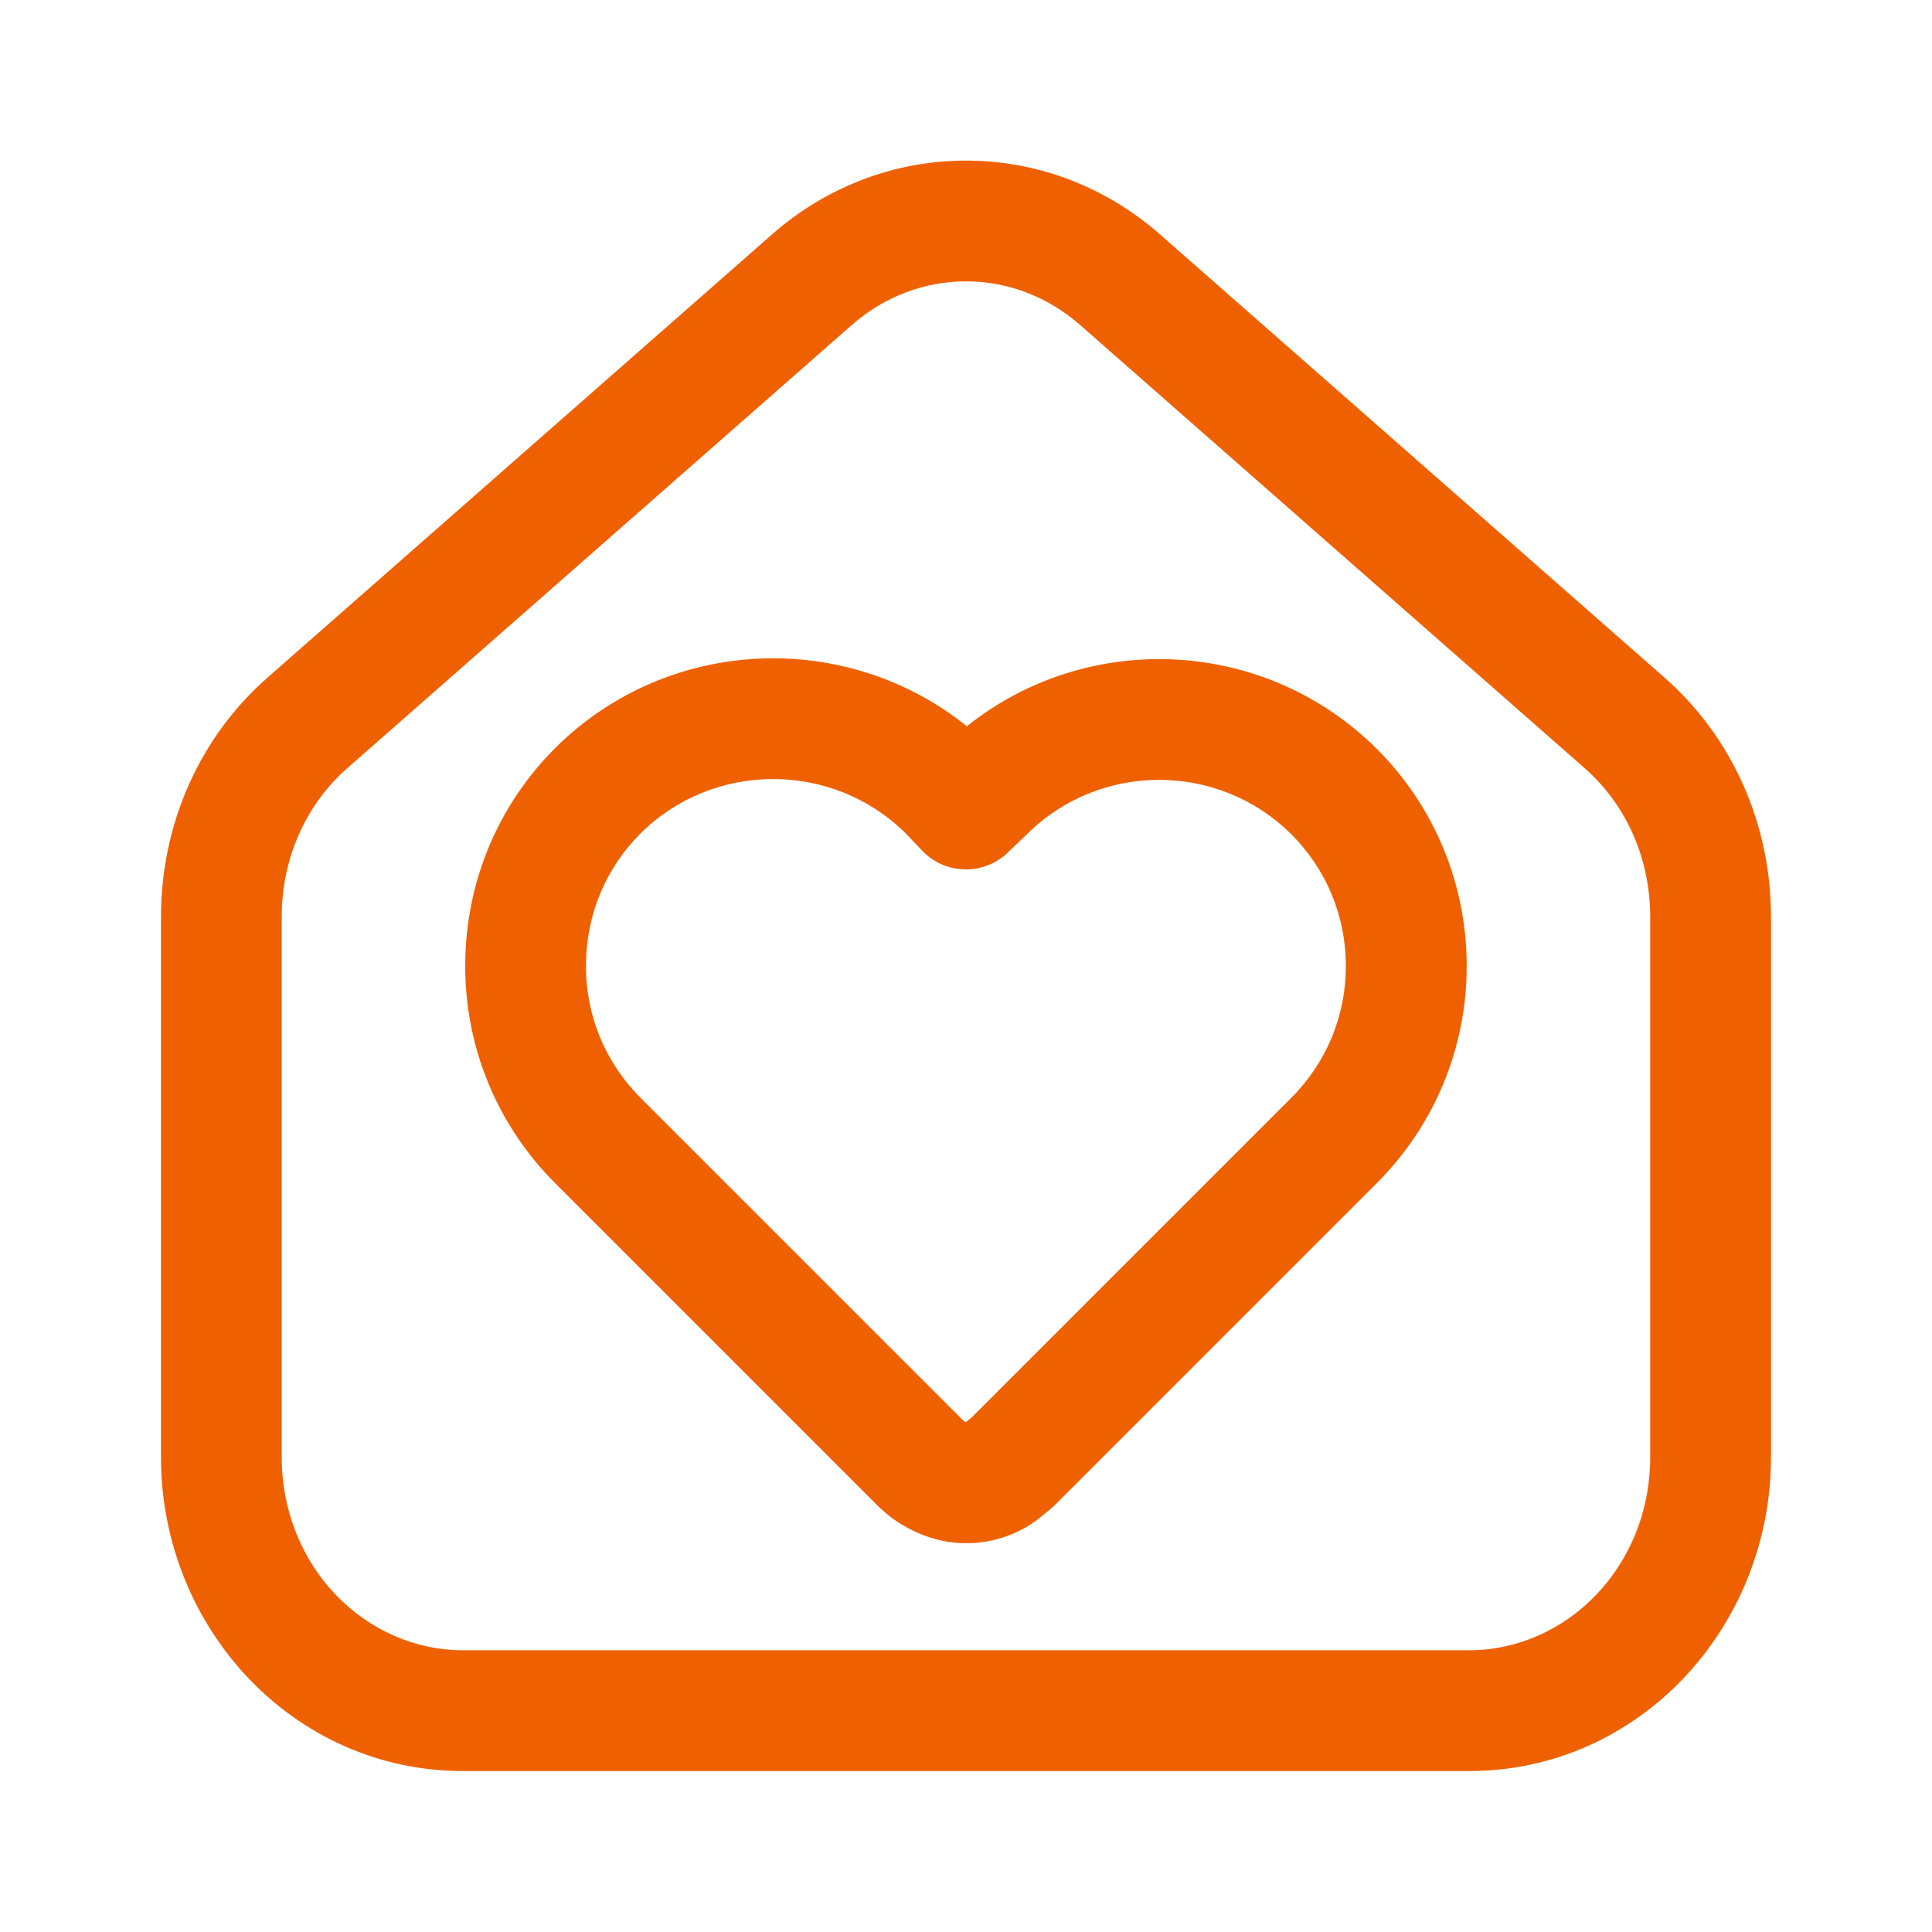 <svg fill="none" height="55" viewBox="0 0 55 55" width="55" xmlns="http://www.w3.org/2000/svg"><g clip-rule="evenodd" fill="#ef6100" fill-rule="evenodd"><path d="m39.182 21.307c-3.193-3.166-8.221-3.377-11.658-.631-3.44-2.769-8.507-2.566-11.709.609l-.005.005c-1.652 1.653-2.566 3.855-2.566 6.211 0 2.337.916 4.538 2.566 6.188l9.144 9.144c.14.14.408.381.688.55.492.301 1.119.549 1.857.549.674 0 1.34-.187 1.941-.604.018-.012.035-.025.053-.038.046-.035.092-.071.126-.098.035-.028.07-.057.1-.082l.003-.002.082-.067.033-.026c.065-.049.127-.102.184-.16l9.167-9.167c1.65-1.65 2.566-3.852 2.566-6.188s-.916-4.538-2.566-6.188zm-22.5 6.193c0-1.446.552-2.772 1.556-3.778 2.075-2.055 5.45-2.059 7.531-.012l.487.51c.656.686 1.744.71 2.43.054l.527-.504.022-.022c2.079-2.062 5.443-2.063 7.523-.002 1.006 1.008 1.556 2.334 1.556 3.755 0 1.422-.551 2.75-1.559 3.757l-9.093 9.093-.016.013c-.035.028-.07.057-.1.081l-.003.003-.046.038c-.012-.005-.027-.013-.046-.025l-.013-.011c-.013-.011-.026-.022-.037-.032l-.017-.016-9.144-9.144c-1.008-1.008-1.559-2.336-1.559-3.757z"/><path d="m21.964 6.685c3.193-2.818 7.879-2.818 11.072 0l.002.002 14.313 12.573.003.003c1.97 1.715 3.063 4.211 3.063 6.84v15.377c0 4.856-3.761 8.938-8.594 8.938h-28.646c-4.833 0-8.594-4.082-8.594-8.938v-15.377c0-2.629 1.092-5.125 3.063-6.84l14.316-12.576zm2.273 2.578c1.894-1.672 4.631-1.672 6.525 0l.003.003 14.323 12.581.006.006c1.19 1.035 1.884 2.571 1.884 4.249v15.377c0 3.119-2.38 5.5-5.156 5.5h-28.646c-2.776 0-5.156-2.381-5.156-5.5v-15.377c0-1.678.694-3.214 1.884-4.249l14.329-12.587z"/></g></svg>